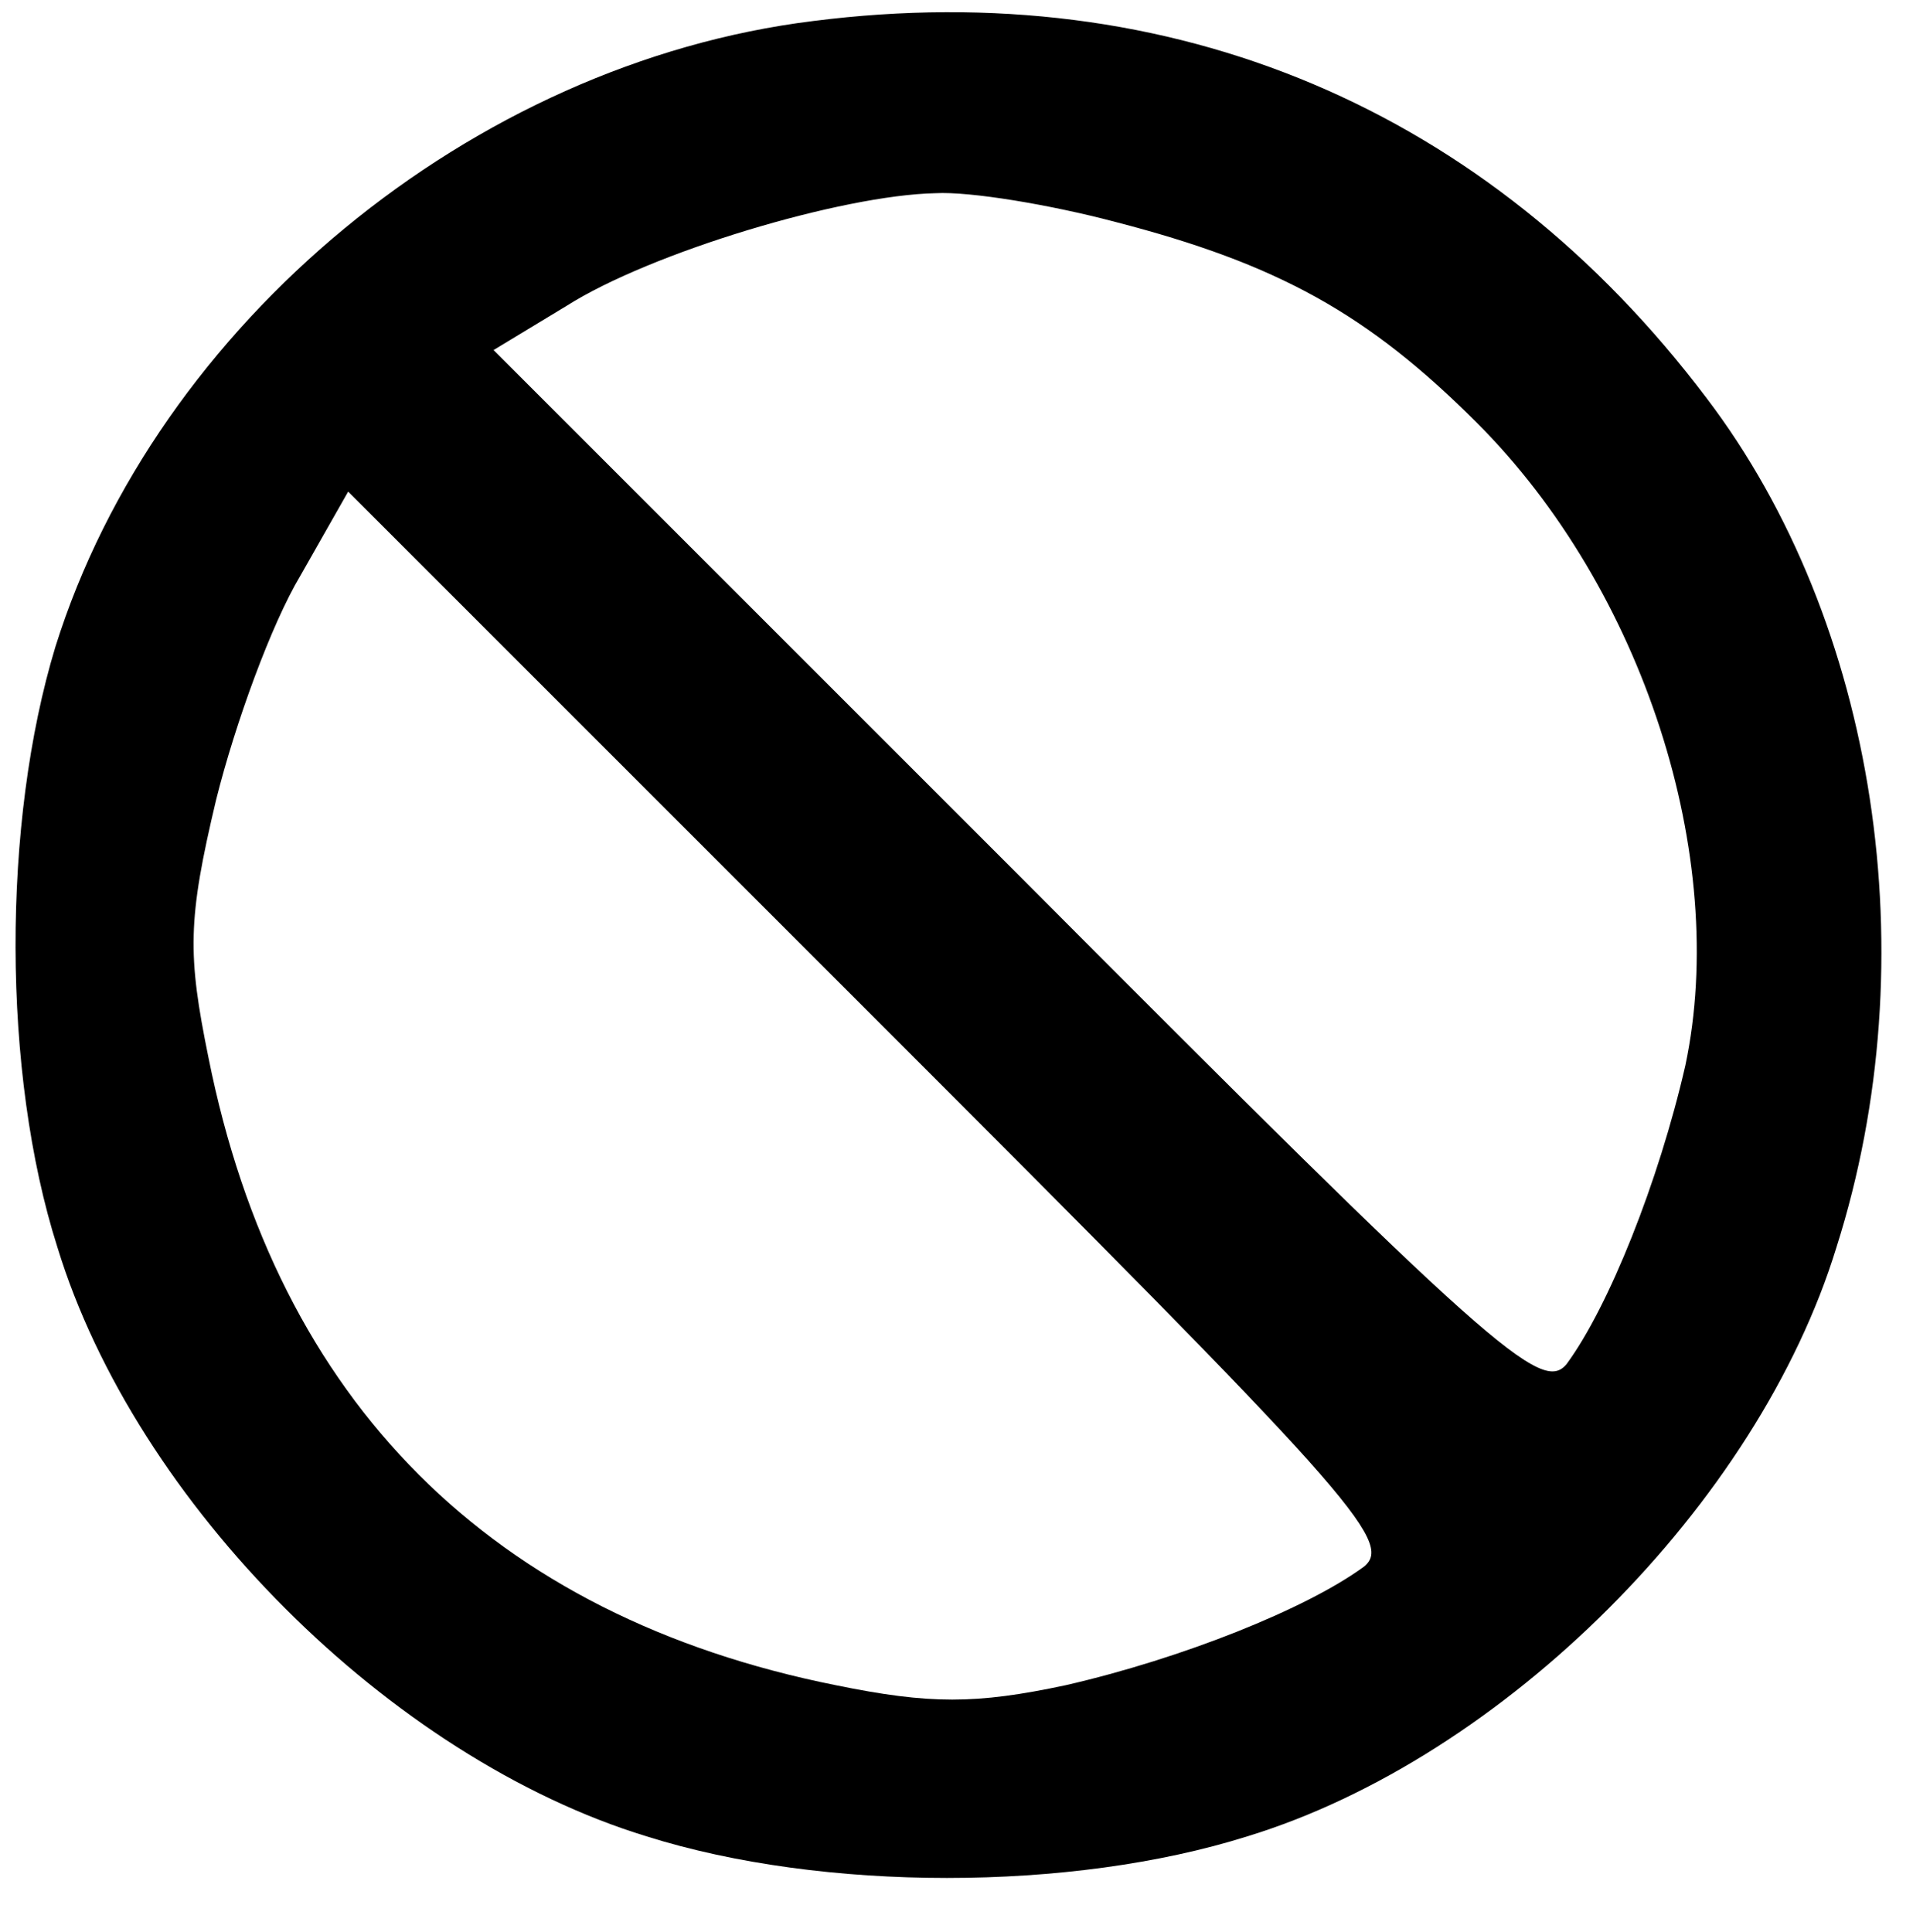<?xml version="1.0" standalone="no"?>
<!DOCTYPE svg PUBLIC "-//W3C//DTD SVG 20010904//EN"
 "http://www.w3.org/TR/2001/REC-SVG-20010904/DTD/svg10.dtd">
<svg version="1.0" xmlns="http://www.w3.org/2000/svg"
 width="100pt" height="101pt" viewBox="0 0 100 101"
 preserveAspectRatio="xMidYMid meet">

<g transform="translate(0,101) scale(0.1,-0.1)"
fill="#000000" stroke="none">
<path d="M425 999 c-178 -22 -343 -158 -396 -327 -28 -92 -28 -223 1 -314 41
-134 174 -267 308 -308 92 -29 222 -29 314 0 134 41 267 174 308 308 48 151
21 327 -68 444 -114 151 -279 221 -467 197z m158 -105 c85 -22 132 -48 189
-105 87 -87 132 -227 109 -336 -14 -61 -40 -126 -62 -156 -13 -16 -39 7 -287
256 l-274 274 38 23 c44 28 144 58 193 59 18 1 60 -6 94 -15z m130 -703 c-30
-22 -95 -48 -156 -62 -47 -10 -71 -10 -120 0 -180 36 -292 148 -328 328 -11
54 -11 72 4 135 10 40 29 92 44 117 l25 44 274 -274 c249 -249 273 -275 257
-288z"/>
</g>
</svg>
